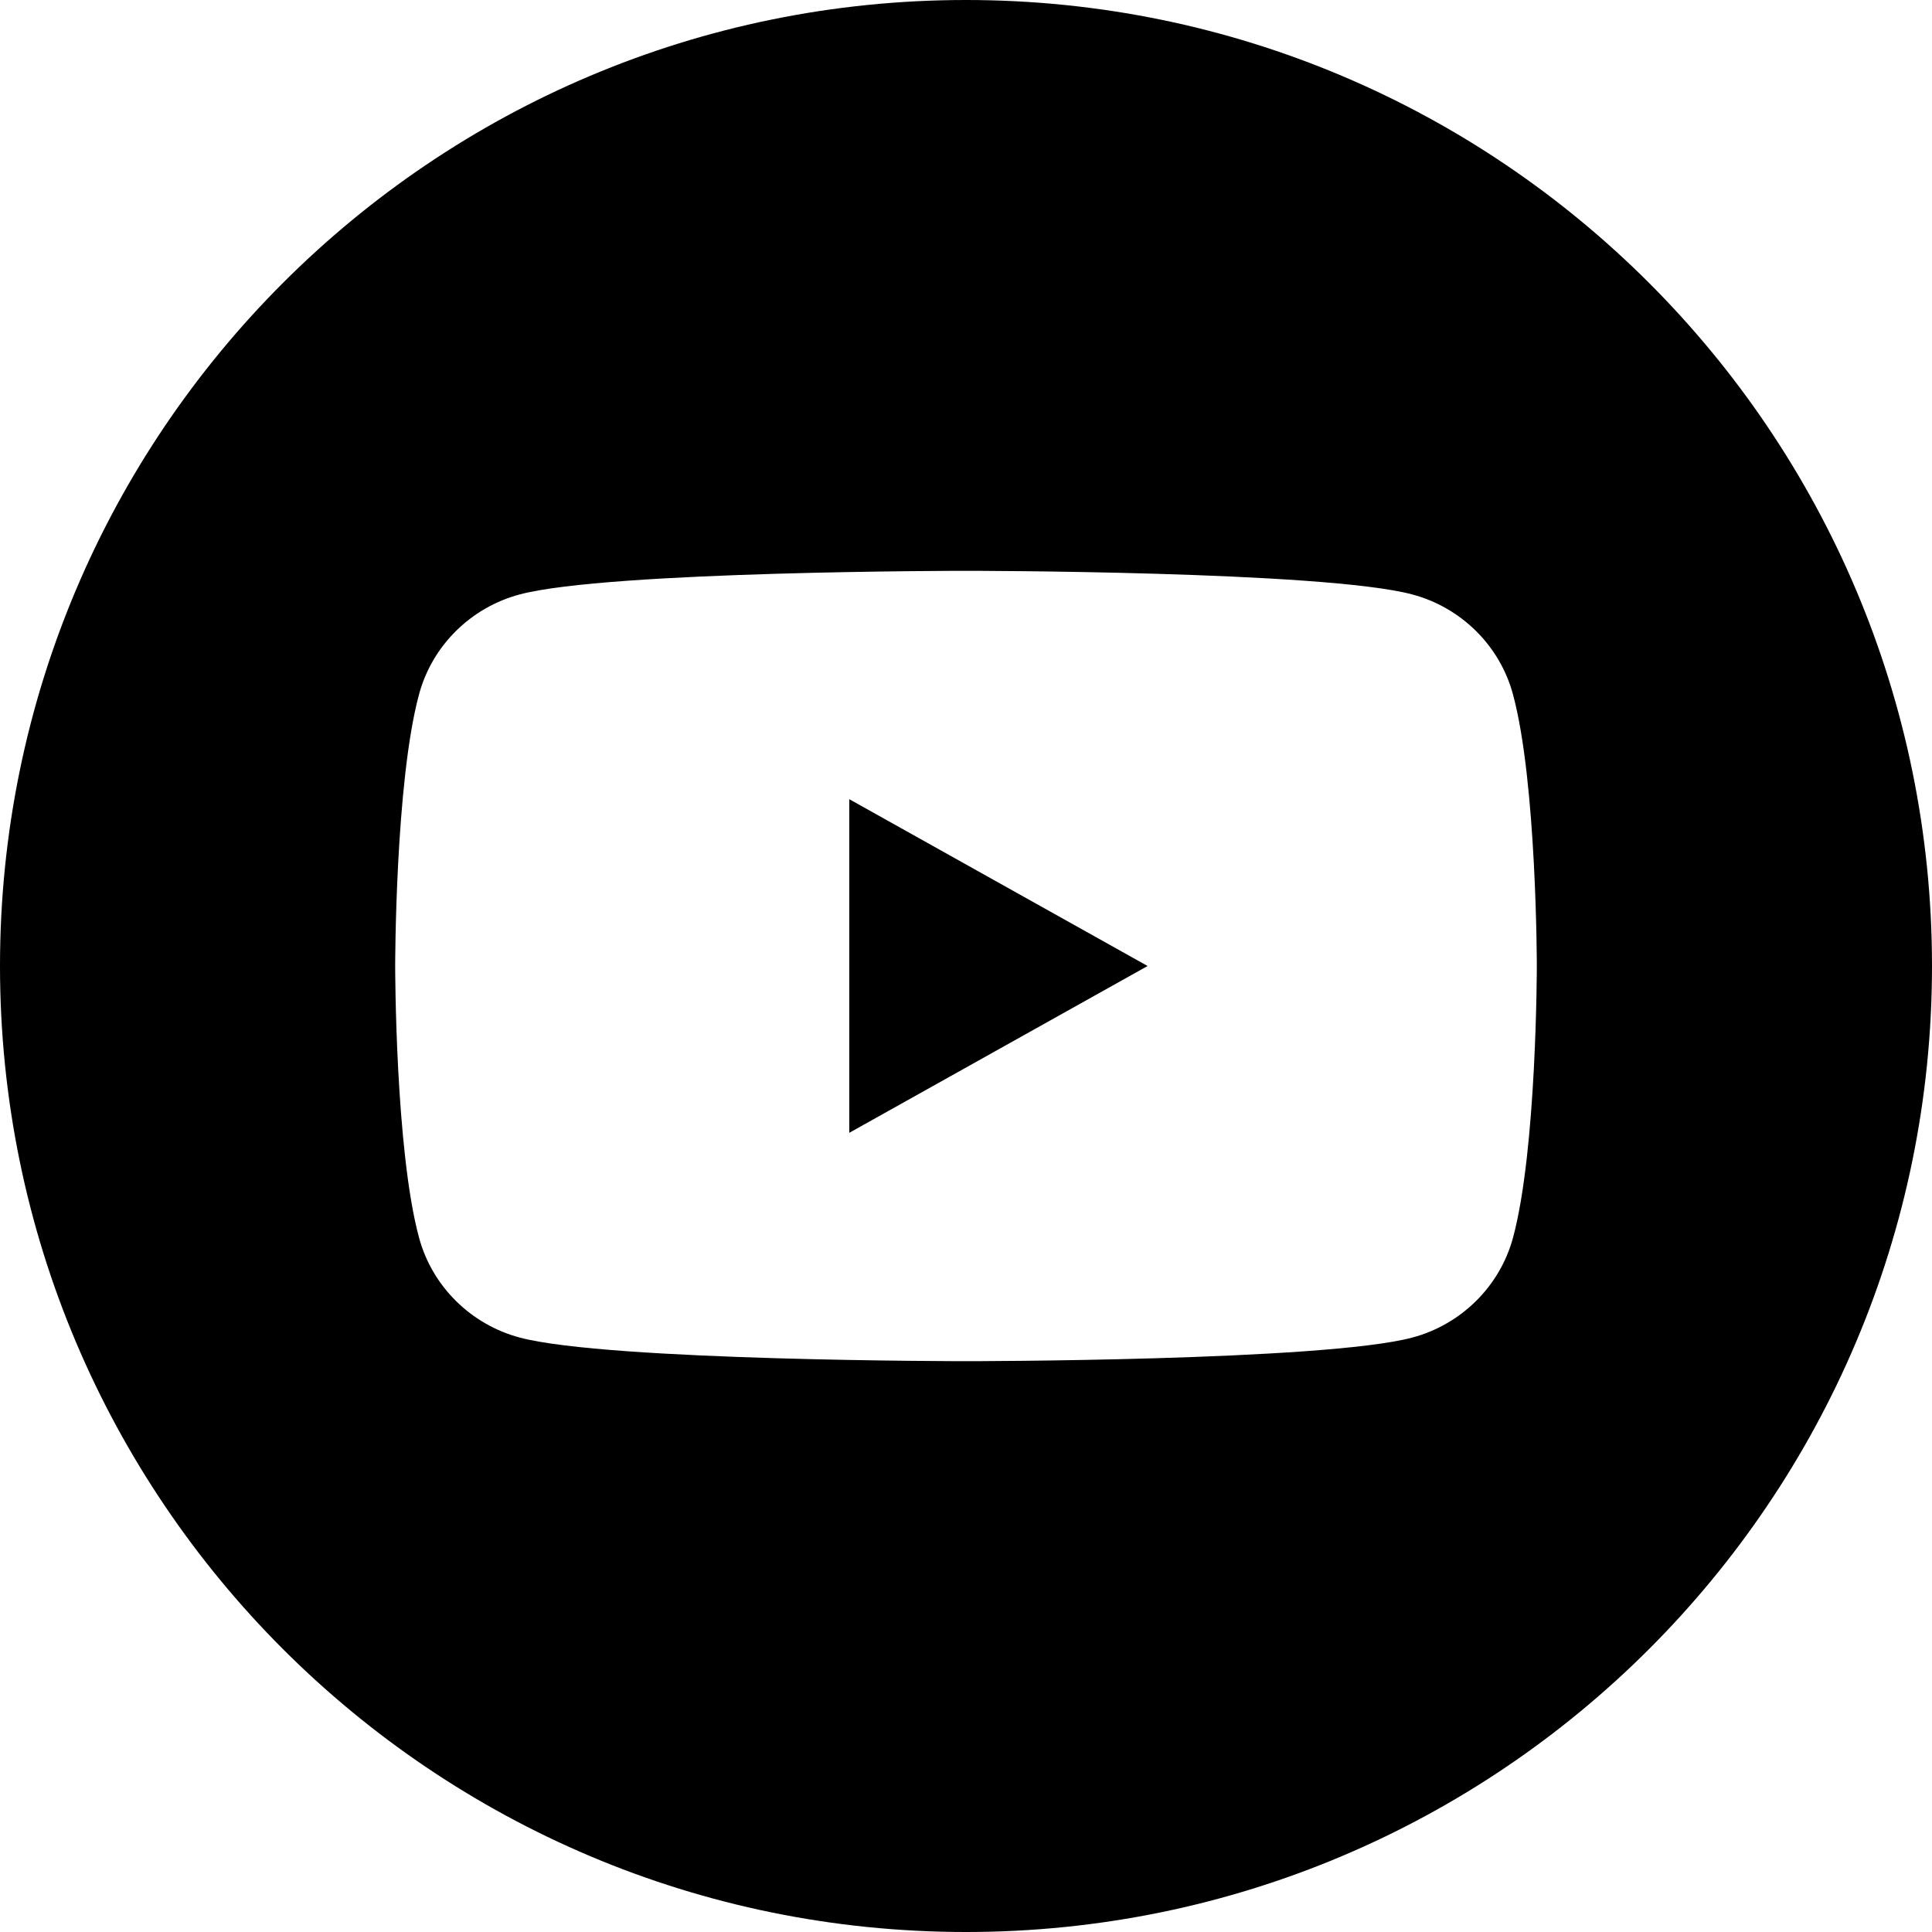 <?xml version="1.0" encoding="UTF-8"?> <svg xmlns="http://www.w3.org/2000/svg" width="132" height="132" viewBox="0 0 132 132" fill="none"><g clip-path="url(#clip0_1355_14)"><path d="M66 0C102.451 0 132 29.549 132 66C132 102.451 102.451 132 66 132C29.549 132 0 102.451 0 66C0 29.549 29.549 0 66 0ZM66 39C66 39 41.608 39 35.524 40.609C32.17 41.497 29.529 44.11 28.632 47.432C27 53.449 27 66 27 66C27 66.003 27 78.552 28.632 84.568C29.529 87.887 32.171 90.503 35.528 91.391C41.61 93 66 93 66 93C66 93 90.392 93 96.476 91.391C99.829 90.503 102.472 87.89 103.372 84.568C105 78.552 105 66.003 105 66C105 66 105 53.449 103.368 47.432C102.471 44.113 99.829 41.497 96.472 40.609C90.39 39 66 39 66 39ZM78.408 66L58.024 77.398V54.602L78.408 66Z" fill="black"></path></g><defs><clipPath id="clip0_1355_14"><rect width="132" height="132" fill="white"></rect></clipPath></defs></svg> 